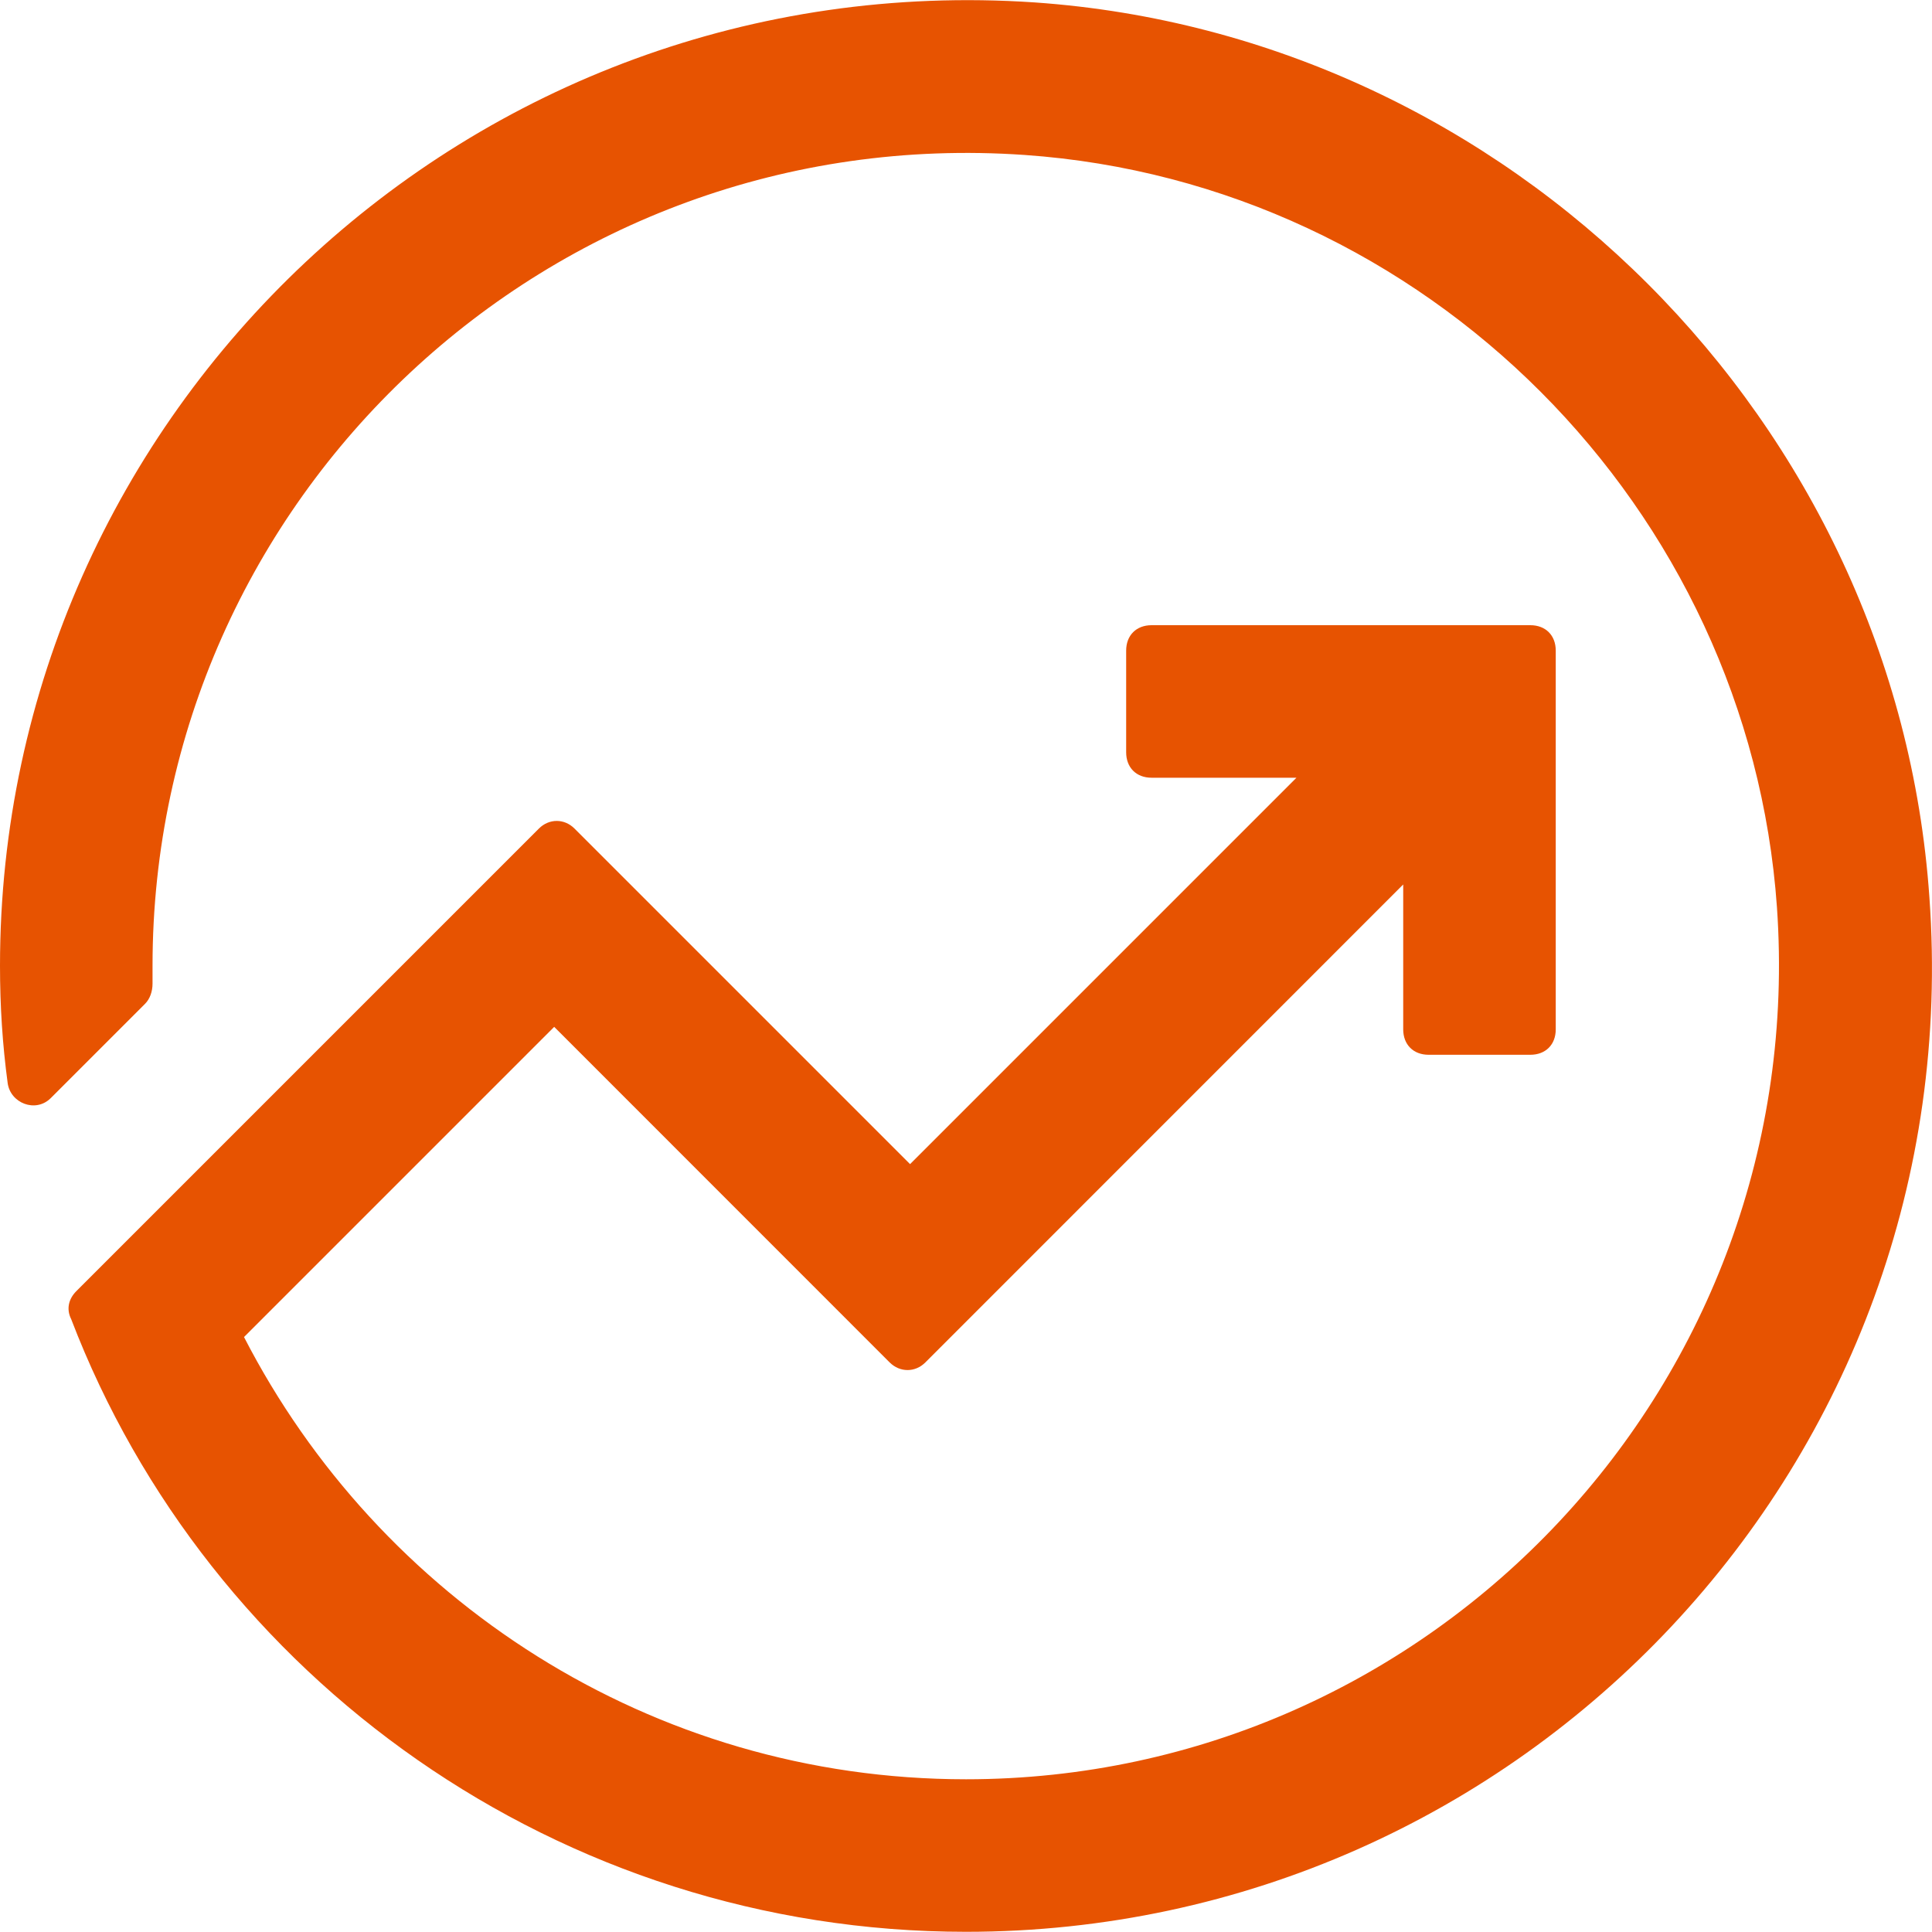 <svg width="20" height="20" viewBox="0 0 20 20" fill="none" xmlns="http://www.w3.org/2000/svg">
<path d="M10.71 0.025C4.868 -0.37 0 4.262 0 9.998C0 10.419 0.026 10.814 0.079 11.209C0.105 11.419 0.368 11.525 0.526 11.367L1.5 10.393C1.553 10.341 1.579 10.262 1.579 10.183C1.579 10.13 1.579 10.051 1.579 9.998C1.579 5.156 5.684 1.262 10.605 1.604C14.763 1.893 18.105 5.262 18.395 9.393C18.737 14.314 14.842 18.419 10 18.419C6.737 18.419 3.921 16.551 2.526 13.841L5.737 10.63L9.21 14.104C9.316 14.209 9.474 14.209 9.579 14.104L14.526 9.156V10.656C14.526 10.814 14.631 10.919 14.789 10.919H15.842C16 10.919 16.105 10.814 16.105 10.656V6.735C16.105 6.577 16 6.472 15.842 6.472H11.921C11.763 6.472 11.658 6.577 11.658 6.735V7.788C11.658 7.946 11.763 8.051 11.921 8.051H13.421L9.421 12.051L5.947 8.577C5.842 8.472 5.684 8.472 5.579 8.577L0.789 13.367C0.711 13.446 0.684 13.551 0.737 13.656C2.158 17.367 5.789 19.998 10 19.998C15.763 19.998 20.394 15.13 19.973 9.288C19.631 4.367 15.631 0.367 10.71 0.025Z" fill="#E75301"/>
</svg>

